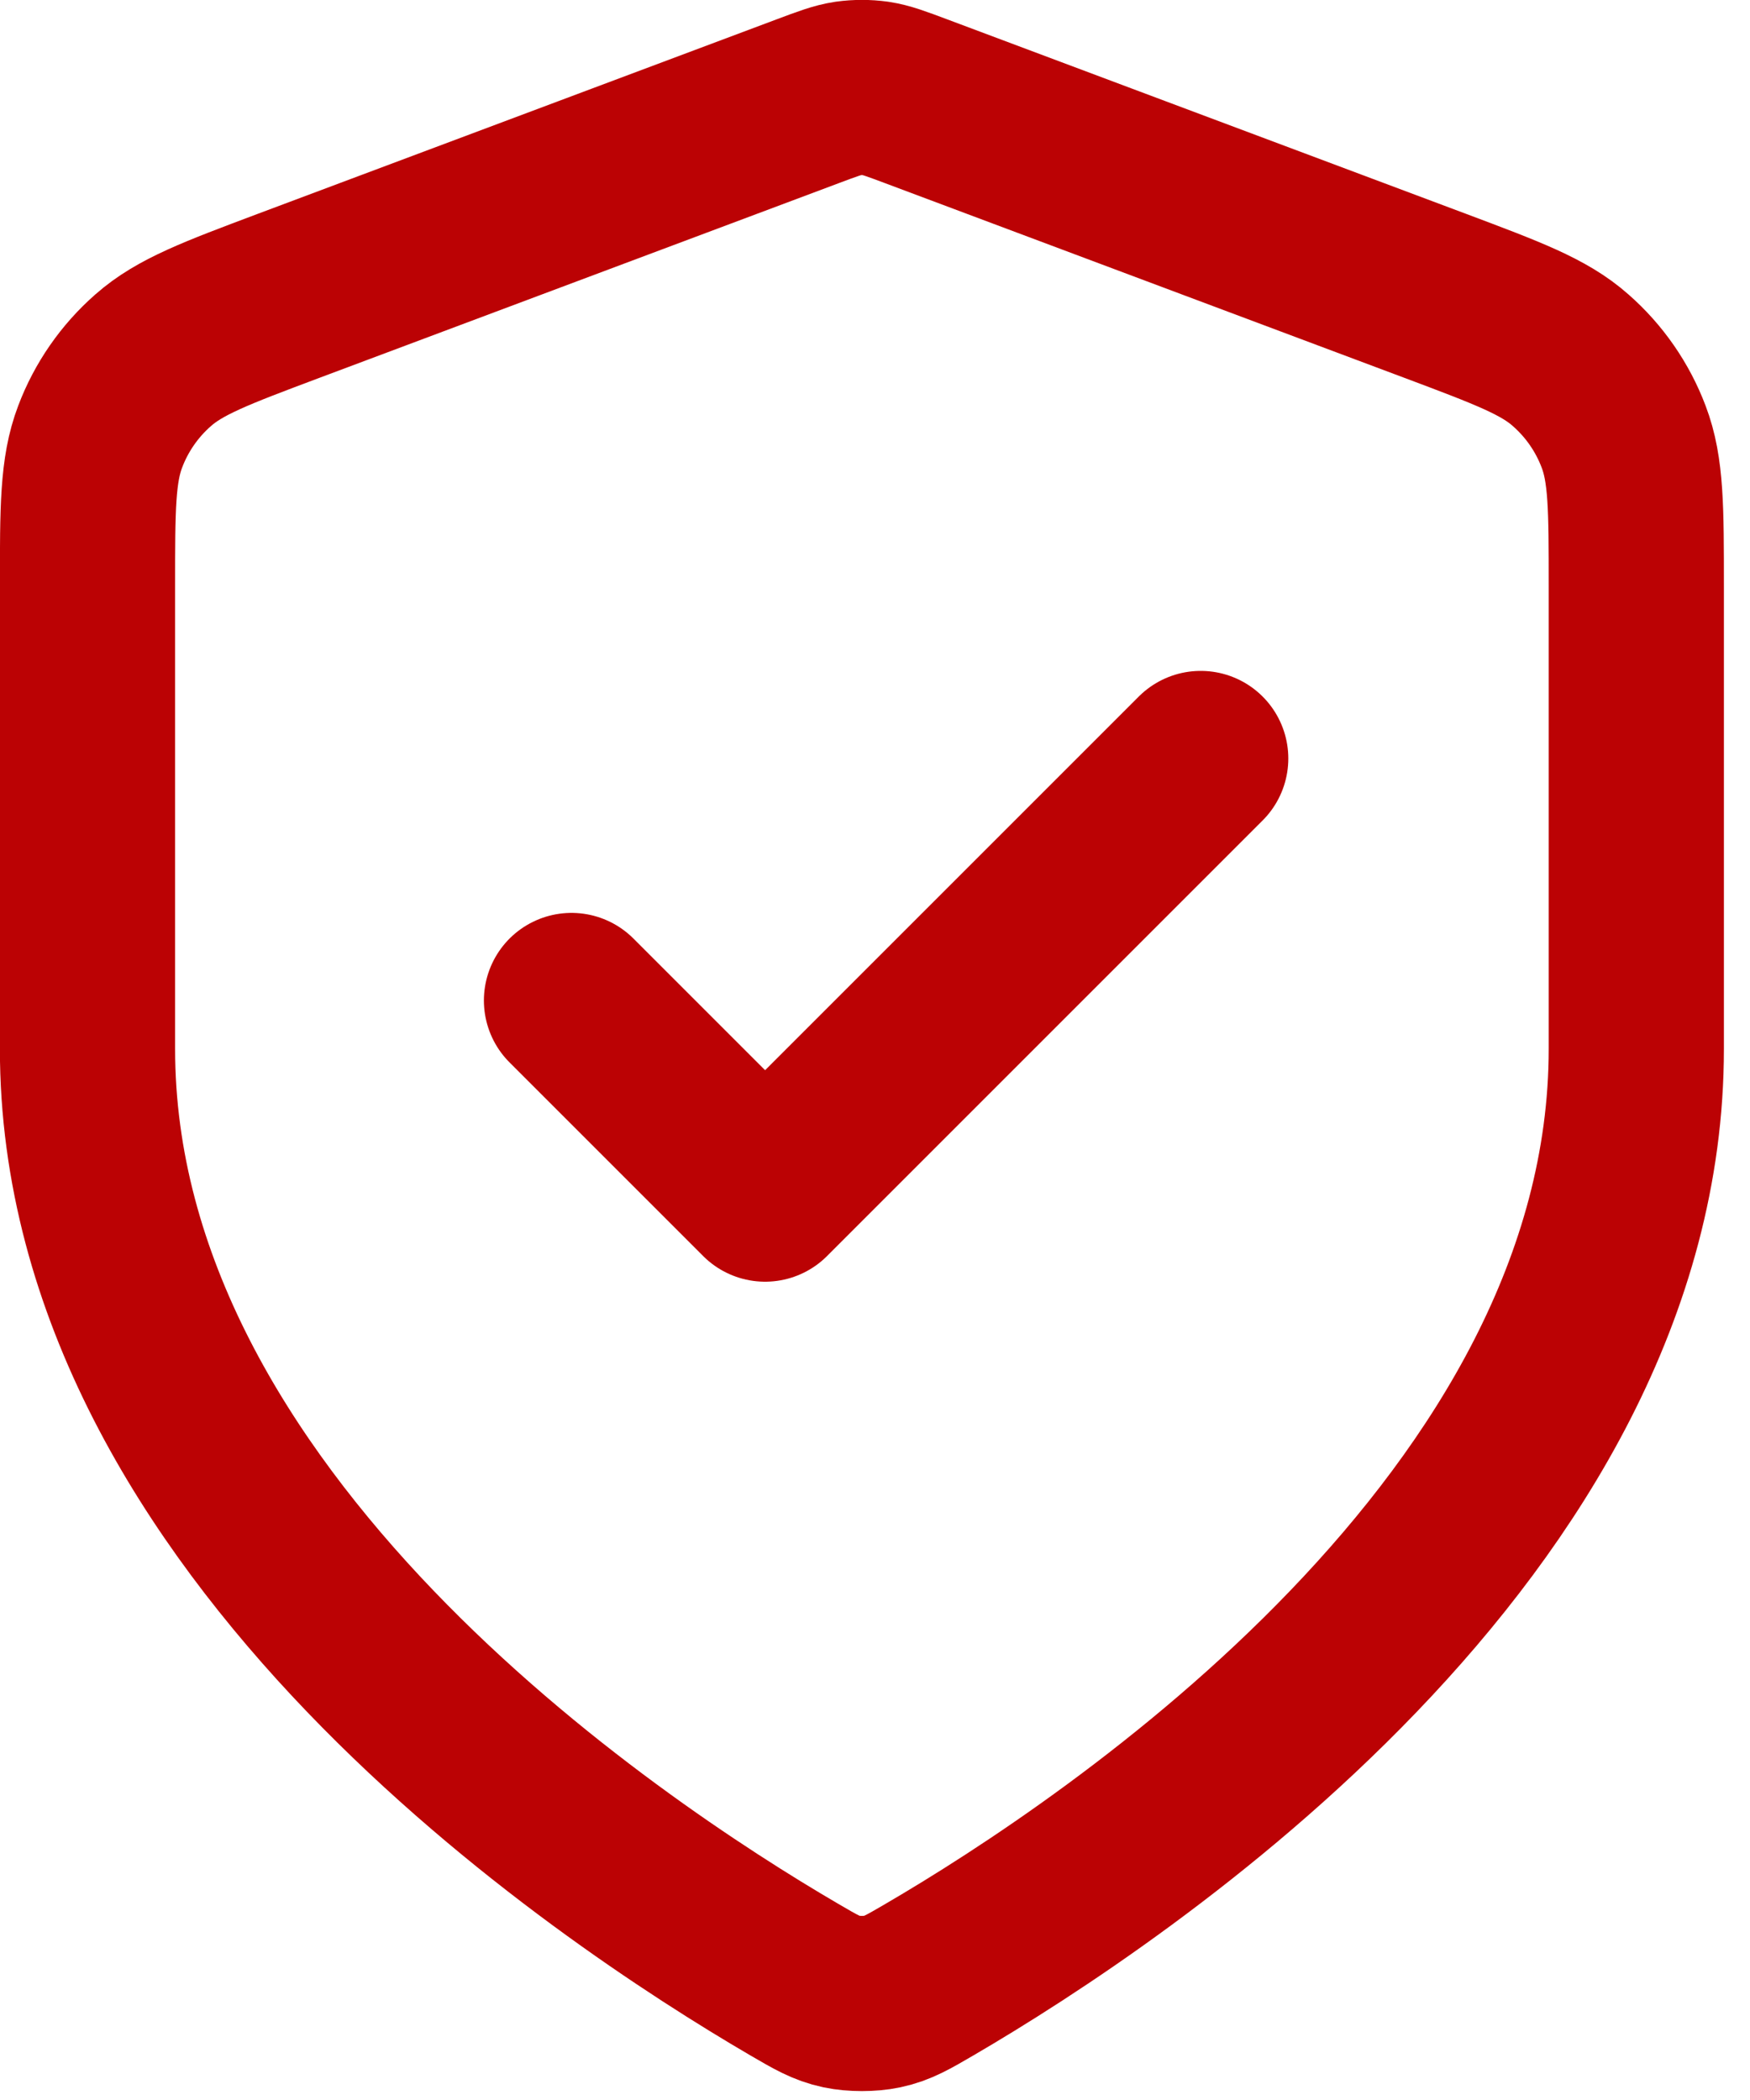 <?xml version="1.0" encoding="UTF-8" standalone="no"?>
<!DOCTYPE svg PUBLIC "-//W3C//DTD SVG 1.1//EN" "http://www.w3.org/Graphics/SVG/1.1/DTD/svg11.dtd">
<svg width="100%" height="100%" viewBox="0 0 35 42" version="1.1" xmlns="http://www.w3.org/2000/svg" xmlns:xlink="http://www.w3.org/1999/xlink" xml:space="preserve" xmlns:serif="http://www.serif.com/" style="fill-rule:evenodd;clip-rule:evenodd;stroke-linecap:round;stroke-linejoin:round;">
    <g transform="matrix(1.936,0,0,1.936,-5.994,-2.254)">
        <path d="M9,11.5L11,13.5L15.5,9M20,12C20,16.908 14.646,20.478 12.698,21.615C12.477,21.744 12.366,21.809 12.21,21.842C12.088,21.868 11.912,21.868 11.79,21.842C11.634,21.809 11.523,21.744 11.302,21.615C9.354,20.478 4,16.908 4,12L4,7.218C4,6.418 4,6.018 4.131,5.675C4.246,5.371 4.434,5.1 4.678,4.886C4.954,4.642 5.328,4.502 6.076,4.221L11.438,2.211C11.646,2.133 11.75,2.094 11.857,2.078C11.952,2.065 12.048,2.065 12.143,2.078C12.25,2.094 12.354,2.133 12.562,2.211L17.924,4.221C18.672,4.502 19.047,4.642 19.322,4.886C19.566,5.1 19.754,5.371 19.869,5.675C20,6.018 20,6.418 20,7.218L20,12Z" style="fill:none;fill-rule:nonzero;stroke:rgb(187,2,4);stroke-width:1.81px;"/>
    </g>
</svg>
